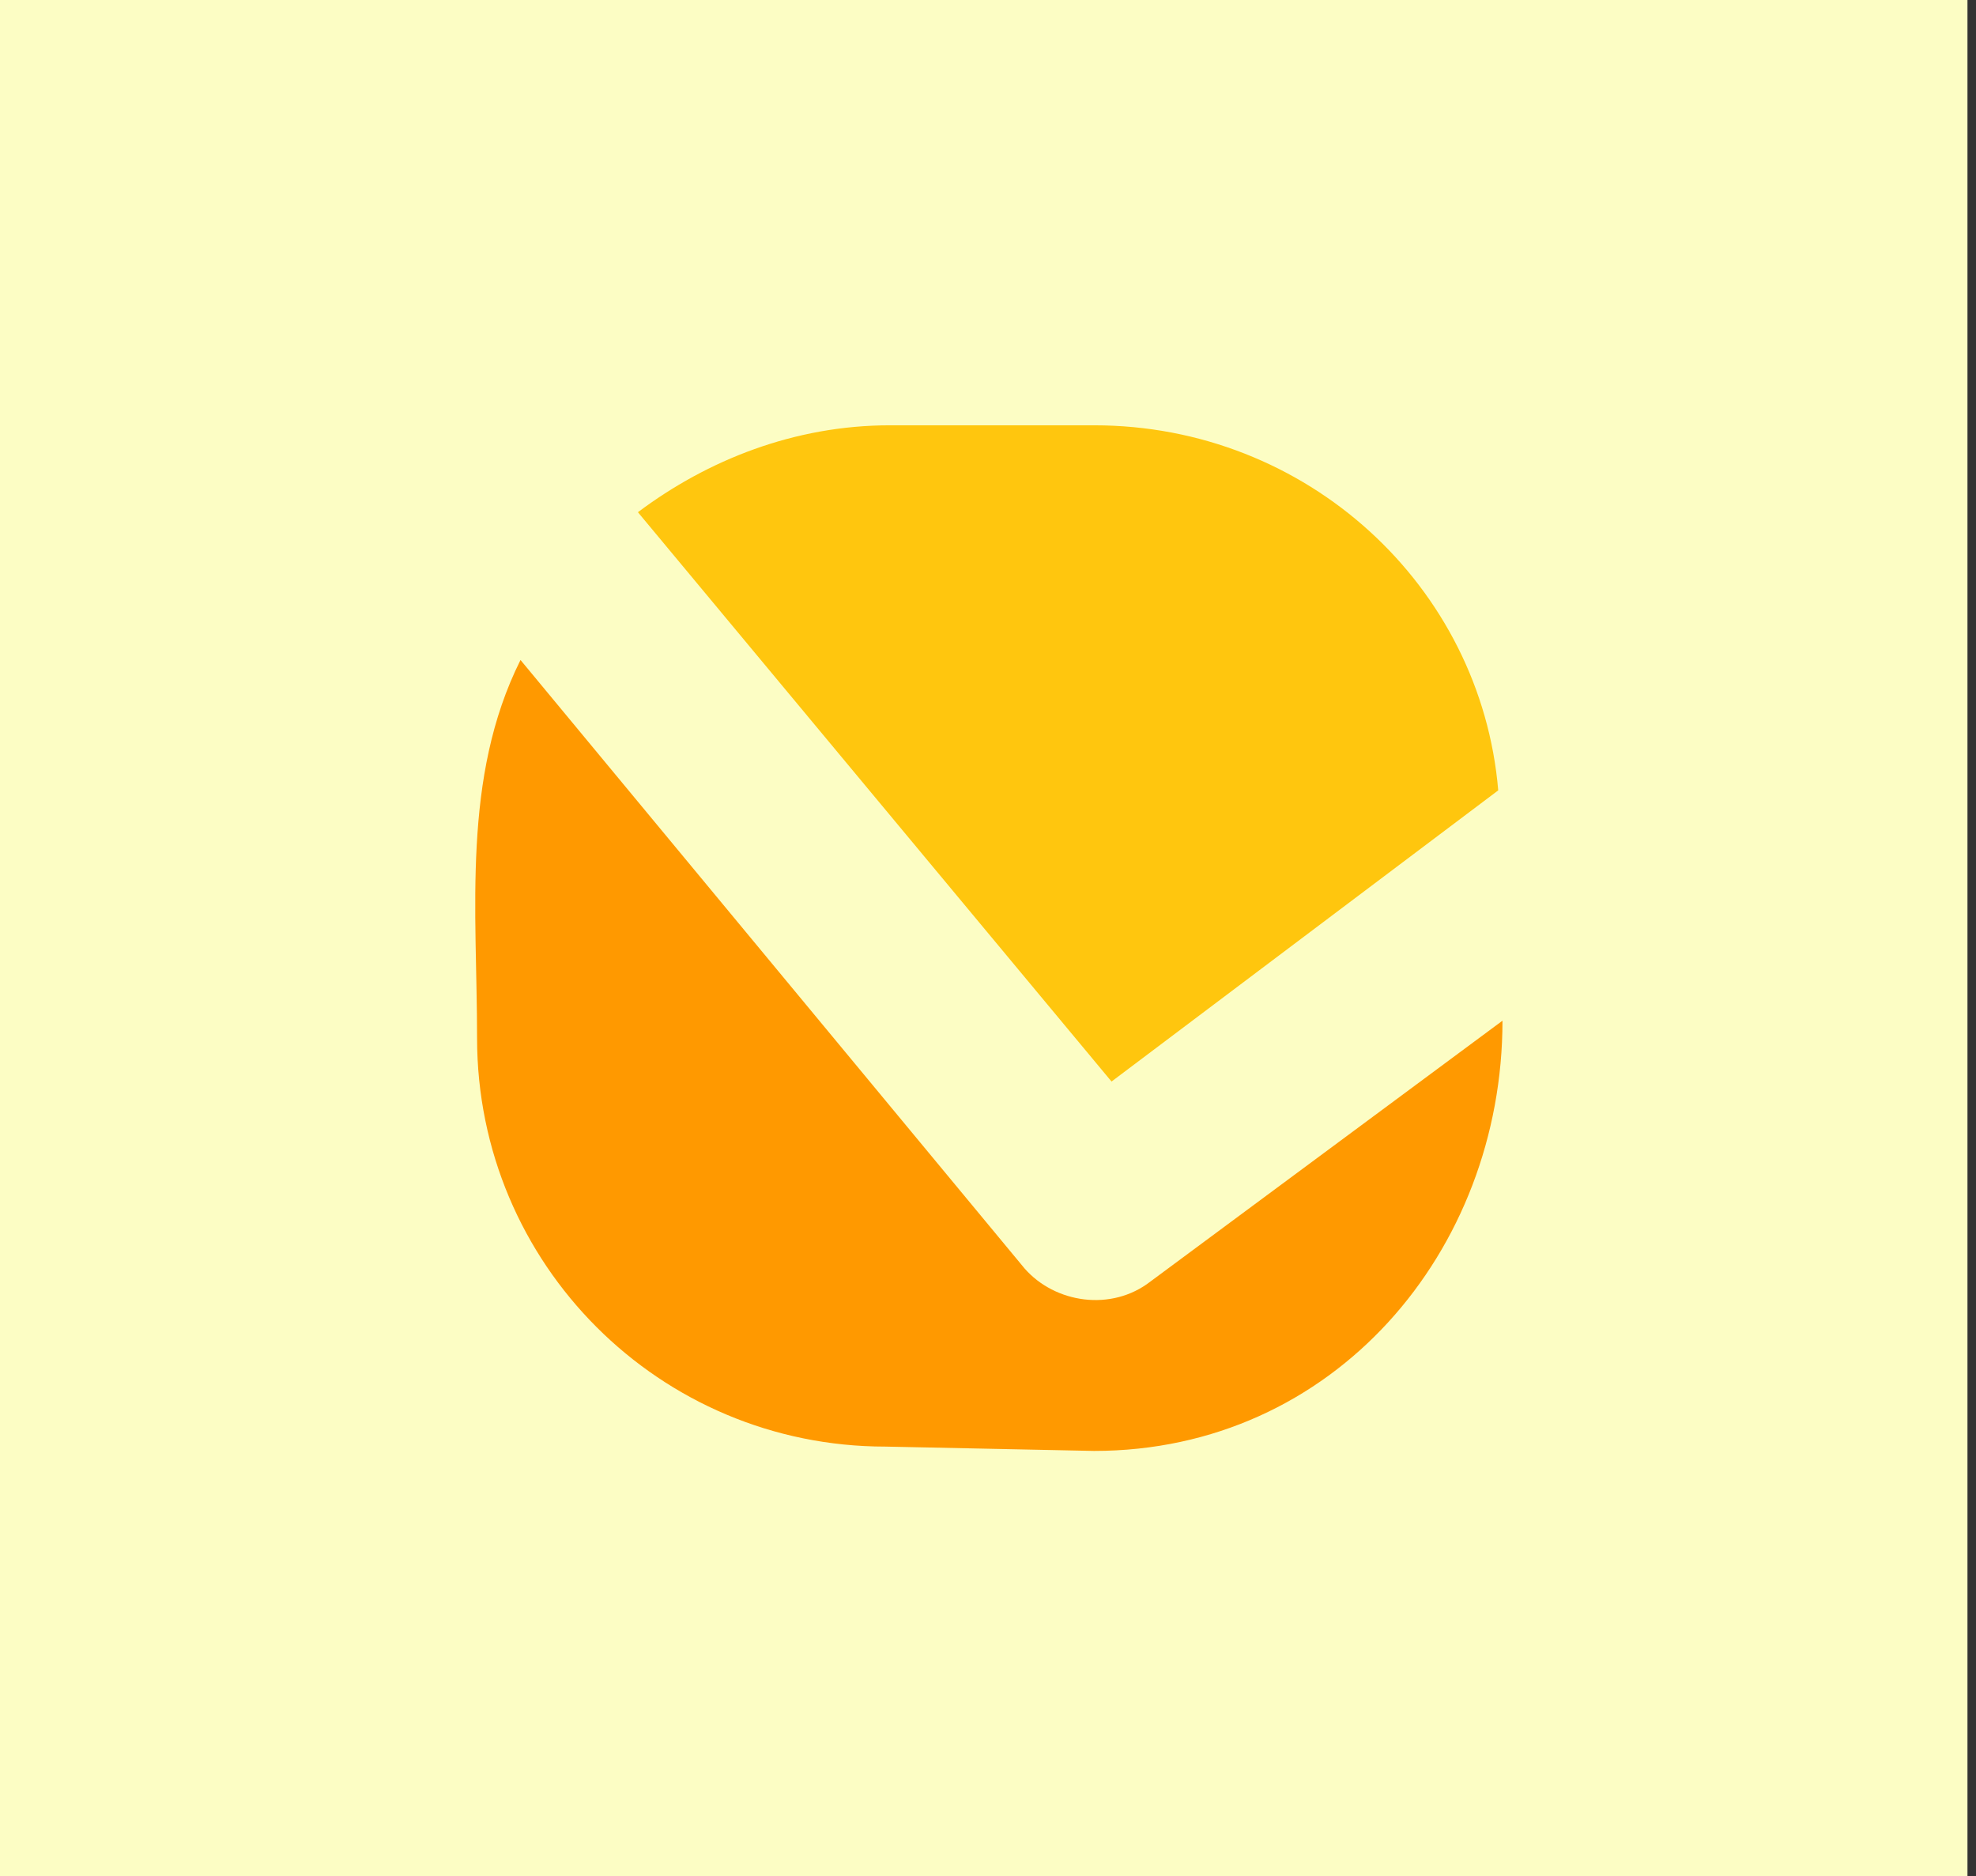 <svg width="79" height="75" viewBox="0 0 79 75" fill="none" xmlns="http://www.w3.org/2000/svg">
<rect x="0" y="0" width="79" height="75" fill="#333333" stroke="none"/>
<rect width="78.659" height="75" fill="#FCFDC4"/>
<path fill-rule="evenodd" clip-rule="evenodd" d="M35.579 17C31.758 17 28.283 18.39 25.504 20.474L44.439 43.231L59.899 31.592C59.204 23.427 52.256 17 43.744 17" fill="#FFC60E"/>
<path fill-rule="evenodd" clip-rule="evenodd" d="M43.74 57.996C53.327 57.996 60.069 50.013 60.069 40.799L45.998 51.222C44.435 52.438 42.176 52.09 40.961 50.701L20.81 26.381C18.457 31.085 19.073 36.397 19.073 41.494C19.073 50.527 26.369 57.823 35.402 57.823" fill="#FF9900"/>
</svg>
